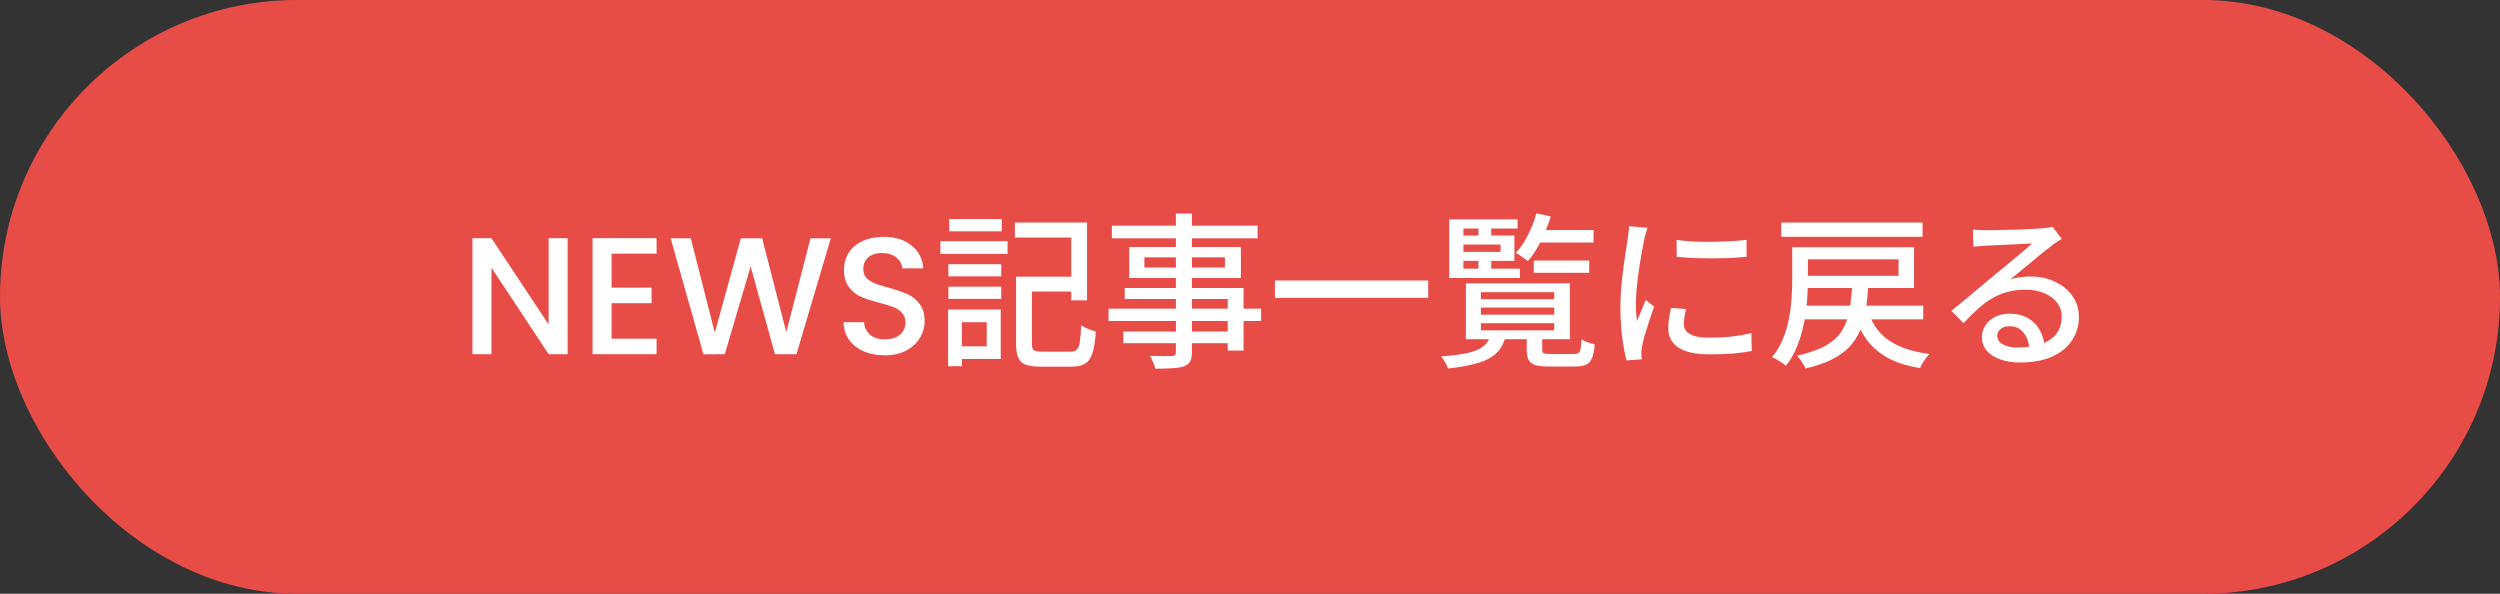 <svg width="240" height="57" viewBox="0 0 240 57" fill="none" xmlns="http://www.w3.org/2000/svg">
<rect x="0" y="0" width="240" height="57" fill="#333333" stroke="none"/>
<rect width="240" height="57" rx="28.5" fill="#E84C47"/>
<path d="M54.492 34.001H52.667L47.179 25.697V34.001H45.355V22.864H47.179L52.667 31.152V22.864H54.492V34.001Z" fill="white"/>
<path d="M58.711 24.352V27.616H62.551V29.105H58.711V32.513H63.031V34.001H56.887V22.864H63.031V24.352H58.711Z" fill="white"/>
<path d="M79.757 22.881L76.461 34.001H74.397L72.061 25.584L69.581 34.001L67.533 34.017L64.381 22.881H66.317L68.621 31.936L71.117 22.881H73.165L75.485 31.889L77.805 22.881H79.757Z" fill="white"/>
<path d="M84.926 34.112C84.179 34.112 83.507 33.984 82.91 33.728C82.312 33.462 81.843 33.089 81.502 32.608C81.16 32.129 80.99 31.569 80.99 30.928H82.942C82.984 31.409 83.171 31.803 83.502 32.112C83.843 32.422 84.318 32.577 84.926 32.577C85.555 32.577 86.046 32.427 86.398 32.129C86.75 31.819 86.926 31.424 86.926 30.945C86.926 30.571 86.814 30.267 86.59 30.032C86.376 29.798 86.104 29.616 85.774 29.488C85.454 29.36 85.006 29.222 84.43 29.073C83.704 28.881 83.112 28.689 82.654 28.497C82.206 28.294 81.822 27.985 81.502 27.569C81.182 27.152 81.022 26.598 81.022 25.904C81.022 25.265 81.182 24.704 81.502 24.224C81.822 23.744 82.27 23.377 82.846 23.12C83.422 22.864 84.088 22.736 84.846 22.736C85.923 22.736 86.803 23.009 87.486 23.552C88.179 24.086 88.563 24.822 88.638 25.761H86.622C86.59 25.355 86.398 25.009 86.046 24.721C85.694 24.433 85.23 24.288 84.654 24.288C84.131 24.288 83.704 24.422 83.374 24.689C83.043 24.955 82.878 25.339 82.878 25.84C82.878 26.182 82.979 26.465 83.182 26.689C83.395 26.902 83.662 27.073 83.982 27.201C84.302 27.328 84.739 27.467 85.294 27.616C86.03 27.819 86.627 28.022 87.086 28.224C87.555 28.427 87.95 28.742 88.27 29.169C88.6 29.584 88.766 30.145 88.766 30.849C88.766 31.414 88.611 31.947 88.302 32.449C88.003 32.95 87.56 33.355 86.974 33.664C86.398 33.963 85.715 34.112 84.926 34.112Z" fill="white"/>
<path d="M98.182 26.561H103.59V27.985H98.182V26.561ZM97.542 26.561H99.062V32.977C99.062 33.307 99.121 33.52 99.238 33.617C99.366 33.712 99.638 33.761 100.054 33.761C100.15 33.761 100.321 33.761 100.566 33.761C100.811 33.761 101.078 33.761 101.366 33.761C101.654 33.761 101.926 33.761 102.182 33.761C102.449 33.761 102.641 33.761 102.758 33.761C103.035 33.761 103.238 33.697 103.366 33.569C103.505 33.441 103.601 33.195 103.654 32.833C103.718 32.47 103.766 31.931 103.798 31.216C103.915 31.302 104.054 31.387 104.214 31.473C104.385 31.547 104.555 31.616 104.726 31.68C104.907 31.744 105.067 31.793 105.206 31.825C105.142 32.699 105.035 33.382 104.886 33.873C104.737 34.352 104.502 34.694 104.182 34.897C103.873 35.099 103.435 35.2 102.87 35.2C102.785 35.2 102.641 35.2 102.438 35.2C102.235 35.2 102.006 35.2 101.75 35.2C101.505 35.2 101.254 35.2 100.998 35.2C100.742 35.2 100.513 35.2 100.31 35.2C100.107 35.2 99.969 35.2 99.894 35.2C99.297 35.2 98.822 35.136 98.47 35.008C98.129 34.88 97.889 34.657 97.75 34.337C97.611 34.017 97.542 33.563 97.542 32.977V26.561ZM97.43 21.36H104.358V28.832H102.838V22.8H97.43V21.36ZM91.046 25.36H96.118V26.529H91.046V25.36ZM91.126 21.024H96.166V22.209H91.126V21.024ZM91.046 27.52H96.118V28.689H91.046V27.52ZM90.278 23.152H96.726V24.369H90.278V23.152ZM91.734 29.712H96.07V34.465H91.734V33.248H94.726V30.928H91.734V29.712ZM91.014 29.712H92.342V35.153H91.014V29.712Z" fill="white"/>
<path d="M112.886 20.497H114.422V33.792C114.422 34.198 114.363 34.502 114.246 34.705C114.129 34.907 113.931 35.062 113.654 35.169C113.377 35.264 113.019 35.323 112.582 35.344C112.145 35.377 111.585 35.392 110.902 35.392C110.87 35.211 110.801 35.003 110.694 34.769C110.598 34.534 110.497 34.331 110.39 34.16C110.689 34.171 110.982 34.176 111.27 34.176C111.558 34.187 111.809 34.187 112.022 34.176C112.246 34.176 112.406 34.176 112.502 34.176C112.651 34.166 112.753 34.134 112.806 34.081C112.859 34.038 112.886 33.942 112.886 33.792V20.497ZM106.742 21.665H120.726V22.881H106.742V21.665ZM109.862 24.704V25.68H117.59V24.704H109.862ZM108.406 23.712H119.126V26.689H108.406V23.712ZM107.974 27.648H119.382V33.648H117.862V28.704H107.974V27.648ZM106.422 29.633H121.062V30.817H106.422V29.633ZM107.846 31.825H118.662V32.944H107.846V31.825Z" fill="white"/>
<path d="M122.39 26.928H137.11V28.593H122.39V26.928Z" fill="white"/>
<path d="M142.166 29.52V30.209H149.206V29.52H142.166ZM142.166 31.024V31.712H149.206V31.024H142.166ZM142.166 28.049V28.721H149.206V28.049H142.166ZM140.726 27.201H150.71V32.56H140.726V27.201ZM146.566 32.112H148.054V33.569C148.054 33.75 148.102 33.867 148.198 33.92C148.294 33.963 148.518 33.984 148.87 33.984C148.945 33.984 149.083 33.984 149.286 33.984C149.489 33.984 149.707 33.984 149.942 33.984C150.177 33.984 150.401 33.984 150.614 33.984C150.827 33.984 150.987 33.984 151.094 33.984C151.286 33.984 151.43 33.953 151.526 33.889C151.622 33.825 151.691 33.691 151.734 33.489C151.777 33.286 151.809 32.982 151.83 32.577C151.969 32.672 152.166 32.769 152.422 32.864C152.678 32.95 152.902 33.014 153.094 33.056C153.051 33.622 152.966 34.059 152.838 34.368C152.71 34.678 152.518 34.891 152.262 35.008C152.017 35.126 151.675 35.184 151.238 35.184C151.174 35.184 151.051 35.184 150.87 35.184C150.699 35.184 150.502 35.184 150.278 35.184C150.065 35.184 149.851 35.184 149.638 35.184C149.425 35.184 149.233 35.184 149.062 35.184C148.891 35.184 148.769 35.184 148.694 35.184C148.129 35.184 147.691 35.136 147.382 35.041C147.073 34.944 146.859 34.779 146.742 34.544C146.625 34.321 146.566 34.001 146.566 33.584V32.112ZM143.078 32.193H144.566C144.459 32.662 144.289 33.072 144.054 33.425C143.83 33.776 143.505 34.081 143.078 34.337C142.662 34.593 142.123 34.8 141.462 34.961C140.801 35.131 139.979 35.27 138.998 35.377C138.955 35.206 138.865 35.003 138.726 34.769C138.587 34.534 138.459 34.347 138.342 34.209C139.195 34.155 139.905 34.075 140.47 33.968C141.046 33.862 141.51 33.728 141.862 33.569C142.214 33.408 142.481 33.217 142.662 32.992C142.854 32.769 142.993 32.502 143.078 32.193ZM147.238 25.009H152.566V26.192H147.238V25.009ZM147.398 22.081H152.982V23.28H147.398V22.081ZM147.494 20.48L148.87 20.785C148.625 21.595 148.31 22.384 147.926 23.152C147.542 23.91 147.126 24.55 146.678 25.073C146.603 24.998 146.491 24.913 146.342 24.817C146.203 24.71 146.059 24.608 145.91 24.512C145.761 24.416 145.627 24.342 145.51 24.288C145.947 23.819 146.337 23.248 146.678 22.576C147.03 21.894 147.302 21.195 147.494 20.48ZM141.926 21.488H143.158V22.992H141.926V21.488ZM141.926 24.497H143.158V26.032H141.926V24.497ZM139.878 22.608H145.382V25.041H139.878V24.177H144.054V23.473H139.878V22.608ZM145.686 21.056V21.936H140.486V25.793H145.91V26.689H139.126V21.056H145.686Z" fill="white"/>
<path d="M160.95 23.024C161.419 23.099 161.947 23.152 162.534 23.184C163.131 23.216 163.745 23.227 164.374 23.216C165.003 23.206 165.606 23.184 166.182 23.152C166.758 23.12 167.254 23.078 167.67 23.024V24.657C167.211 24.699 166.694 24.736 166.118 24.768C165.542 24.79 164.945 24.8 164.326 24.8C163.718 24.8 163.121 24.79 162.534 24.768C161.947 24.736 161.425 24.699 160.966 24.657L160.95 23.024ZM161.862 29.68C161.798 29.958 161.745 30.209 161.702 30.433C161.67 30.657 161.654 30.881 161.654 31.105C161.654 31.286 161.691 31.456 161.766 31.616C161.851 31.776 161.985 31.915 162.166 32.032C162.358 32.15 162.614 32.246 162.934 32.321C163.265 32.385 163.67 32.416 164.15 32.416C164.875 32.416 165.553 32.385 166.182 32.321C166.822 32.246 167.473 32.134 168.134 31.985L168.166 33.697C167.665 33.792 167.078 33.873 166.406 33.937C165.745 33.99 164.982 34.017 164.118 34.017C162.763 34.017 161.761 33.798 161.11 33.361C160.47 32.913 160.15 32.299 160.15 31.52C160.15 31.233 160.171 30.934 160.214 30.625C160.257 30.305 160.326 29.947 160.422 29.552L161.862 29.68ZM158.166 21.872C158.134 21.968 158.091 22.096 158.038 22.256C157.995 22.406 157.953 22.561 157.91 22.721C157.878 22.87 157.851 22.992 157.83 23.088C157.777 23.355 157.713 23.68 157.638 24.064C157.574 24.438 157.505 24.849 157.43 25.297C157.366 25.734 157.302 26.182 157.238 26.64C157.185 27.088 157.137 27.526 157.094 27.953C157.062 28.379 157.046 28.768 157.046 29.12C157.046 29.398 157.051 29.68 157.062 29.968C157.083 30.246 157.11 30.534 157.142 30.832C157.238 30.619 157.334 30.395 157.43 30.16C157.526 29.915 157.622 29.675 157.718 29.441C157.814 29.206 157.905 28.992 157.99 28.8L158.79 29.441C158.651 29.835 158.502 30.273 158.342 30.753C158.182 31.233 158.038 31.691 157.91 32.129C157.793 32.555 157.707 32.902 157.654 33.169C157.633 33.275 157.611 33.403 157.59 33.553C157.569 33.691 157.563 33.809 157.574 33.904C157.574 33.979 157.574 34.07 157.574 34.176C157.585 34.294 157.595 34.401 157.606 34.496L156.15 34.593C155.99 34.038 155.851 33.307 155.734 32.401C155.617 31.494 155.558 30.502 155.558 29.424C155.558 28.827 155.585 28.224 155.638 27.616C155.691 26.998 155.755 26.401 155.83 25.825C155.905 25.248 155.979 24.721 156.054 24.241C156.139 23.761 156.203 23.36 156.246 23.041C156.278 22.838 156.305 22.619 156.326 22.384C156.358 22.15 156.379 21.926 156.39 21.712L158.166 21.872Z" fill="white"/>
<path d="M172.87 29.345H184.63V30.657H172.87V29.345ZM179.43 30.128C179.825 31.259 180.497 32.134 181.446 32.752C182.395 33.371 183.654 33.782 185.222 33.984C185.115 34.091 185.003 34.224 184.886 34.385C184.769 34.544 184.657 34.71 184.55 34.88C184.454 35.051 184.374 35.206 184.31 35.344C183.169 35.153 182.193 34.849 181.382 34.432C180.571 34.017 179.894 33.472 179.35 32.8C178.817 32.129 178.385 31.312 178.054 30.352L179.43 30.128ZM177.814 27.36H179.366C179.313 28.214 179.227 29.003 179.11 29.729C179.003 30.443 178.827 31.099 178.582 31.697C178.337 32.283 177.995 32.811 177.558 33.281C177.131 33.739 176.571 34.145 175.878 34.496C175.195 34.849 174.342 35.142 173.318 35.377C173.275 35.248 173.206 35.11 173.11 34.961C173.025 34.811 172.929 34.662 172.822 34.513C172.715 34.363 172.609 34.24 172.502 34.145C173.654 33.889 174.571 33.569 175.254 33.184C175.947 32.79 176.465 32.321 176.806 31.776C177.158 31.233 177.398 30.593 177.526 29.857C177.665 29.12 177.761 28.288 177.814 27.36ZM172.054 23.729H173.558V26.913C173.558 27.51 173.531 28.166 173.478 28.881C173.425 29.584 173.323 30.31 173.174 31.056C173.025 31.793 172.811 32.513 172.534 33.217C172.267 33.91 171.905 34.544 171.446 35.12C171.361 35.035 171.233 34.934 171.062 34.816C170.902 34.71 170.737 34.608 170.566 34.513C170.395 34.416 170.246 34.342 170.118 34.288C170.555 33.755 170.902 33.174 171.158 32.544C171.414 31.915 171.606 31.27 171.734 30.608C171.862 29.936 171.947 29.286 171.99 28.657C172.033 28.017 172.054 27.424 172.054 26.881V23.729ZM172.79 23.729H183.75V27.648H172.79V26.48H182.262V24.896H172.79V23.729ZM170.998 21.36H184.566V22.736H170.998V21.36Z" fill="white"/>
<path d="M189.398 22.032C189.601 22.054 189.814 22.07 190.038 22.081C190.273 22.091 190.486 22.096 190.678 22.096C190.838 22.096 191.094 22.096 191.446 22.096C191.809 22.086 192.214 22.075 192.662 22.064C193.121 22.054 193.574 22.043 194.022 22.032C194.47 22.011 194.87 21.99 195.222 21.968C195.585 21.947 195.851 21.931 196.022 21.921C196.31 21.899 196.529 21.878 196.678 21.857C196.838 21.835 196.961 21.808 197.046 21.776L197.926 22.928C197.766 23.035 197.601 23.142 197.43 23.248C197.259 23.355 197.089 23.478 196.918 23.616C196.715 23.766 196.449 23.974 196.118 24.241C195.798 24.497 195.451 24.785 195.078 25.105C194.705 25.414 194.337 25.718 193.974 26.017C193.611 26.315 193.286 26.582 192.998 26.817C193.318 26.71 193.638 26.64 193.958 26.608C194.278 26.566 194.598 26.544 194.918 26.544C195.803 26.544 196.598 26.715 197.302 27.056C198.006 27.398 198.561 27.857 198.966 28.433C199.371 29.009 199.574 29.675 199.574 30.433C199.574 31.275 199.35 32.027 198.902 32.688C198.465 33.35 197.825 33.867 196.982 34.24C196.15 34.614 195.137 34.8 193.942 34.8C193.206 34.8 192.561 34.699 192.006 34.496C191.451 34.294 191.019 34.011 190.71 33.648C190.411 33.275 190.262 32.849 190.262 32.368C190.262 31.974 190.369 31.606 190.582 31.265C190.806 30.913 191.115 30.635 191.51 30.433C191.915 30.219 192.379 30.113 192.902 30.113C193.627 30.113 194.23 30.262 194.71 30.561C195.201 30.849 195.574 31.233 195.83 31.712C196.097 32.193 196.241 32.715 196.262 33.281L194.806 33.489C194.774 32.849 194.587 32.326 194.246 31.921C193.915 31.515 193.467 31.312 192.902 31.312C192.561 31.312 192.278 31.403 192.054 31.584C191.841 31.766 191.734 31.979 191.734 32.224C191.734 32.577 191.91 32.854 192.262 33.056C192.625 33.259 193.089 33.361 193.654 33.361C194.561 33.361 195.334 33.248 195.974 33.025C196.614 32.79 197.099 32.454 197.43 32.017C197.761 31.569 197.926 31.03 197.926 30.401C197.926 29.899 197.777 29.451 197.478 29.056C197.179 28.662 196.769 28.358 196.246 28.145C195.723 27.921 195.126 27.808 194.454 27.808C193.814 27.808 193.227 27.883 192.694 28.032C192.171 28.171 191.681 28.379 191.222 28.657C190.763 28.923 190.31 29.259 189.862 29.665C189.425 30.059 188.971 30.512 188.502 31.024L187.334 29.84C187.654 29.584 188.006 29.297 188.39 28.977C188.774 28.657 189.158 28.337 189.542 28.017C189.937 27.686 190.305 27.377 190.646 27.088C190.998 26.79 191.291 26.544 191.526 26.352C191.75 26.171 192.022 25.953 192.342 25.697C192.662 25.43 192.993 25.152 193.334 24.864C193.675 24.576 194.001 24.305 194.31 24.049C194.619 23.782 194.875 23.558 195.078 23.377C194.907 23.387 194.673 23.398 194.374 23.409C194.075 23.419 193.745 23.435 193.382 23.456C193.03 23.467 192.673 23.483 192.31 23.505C191.947 23.515 191.617 23.531 191.318 23.552C191.019 23.563 190.79 23.574 190.63 23.584C190.438 23.595 190.235 23.611 190.022 23.633C189.819 23.643 189.627 23.659 189.446 23.68L189.398 22.032Z" fill="white"/>
</svg>
